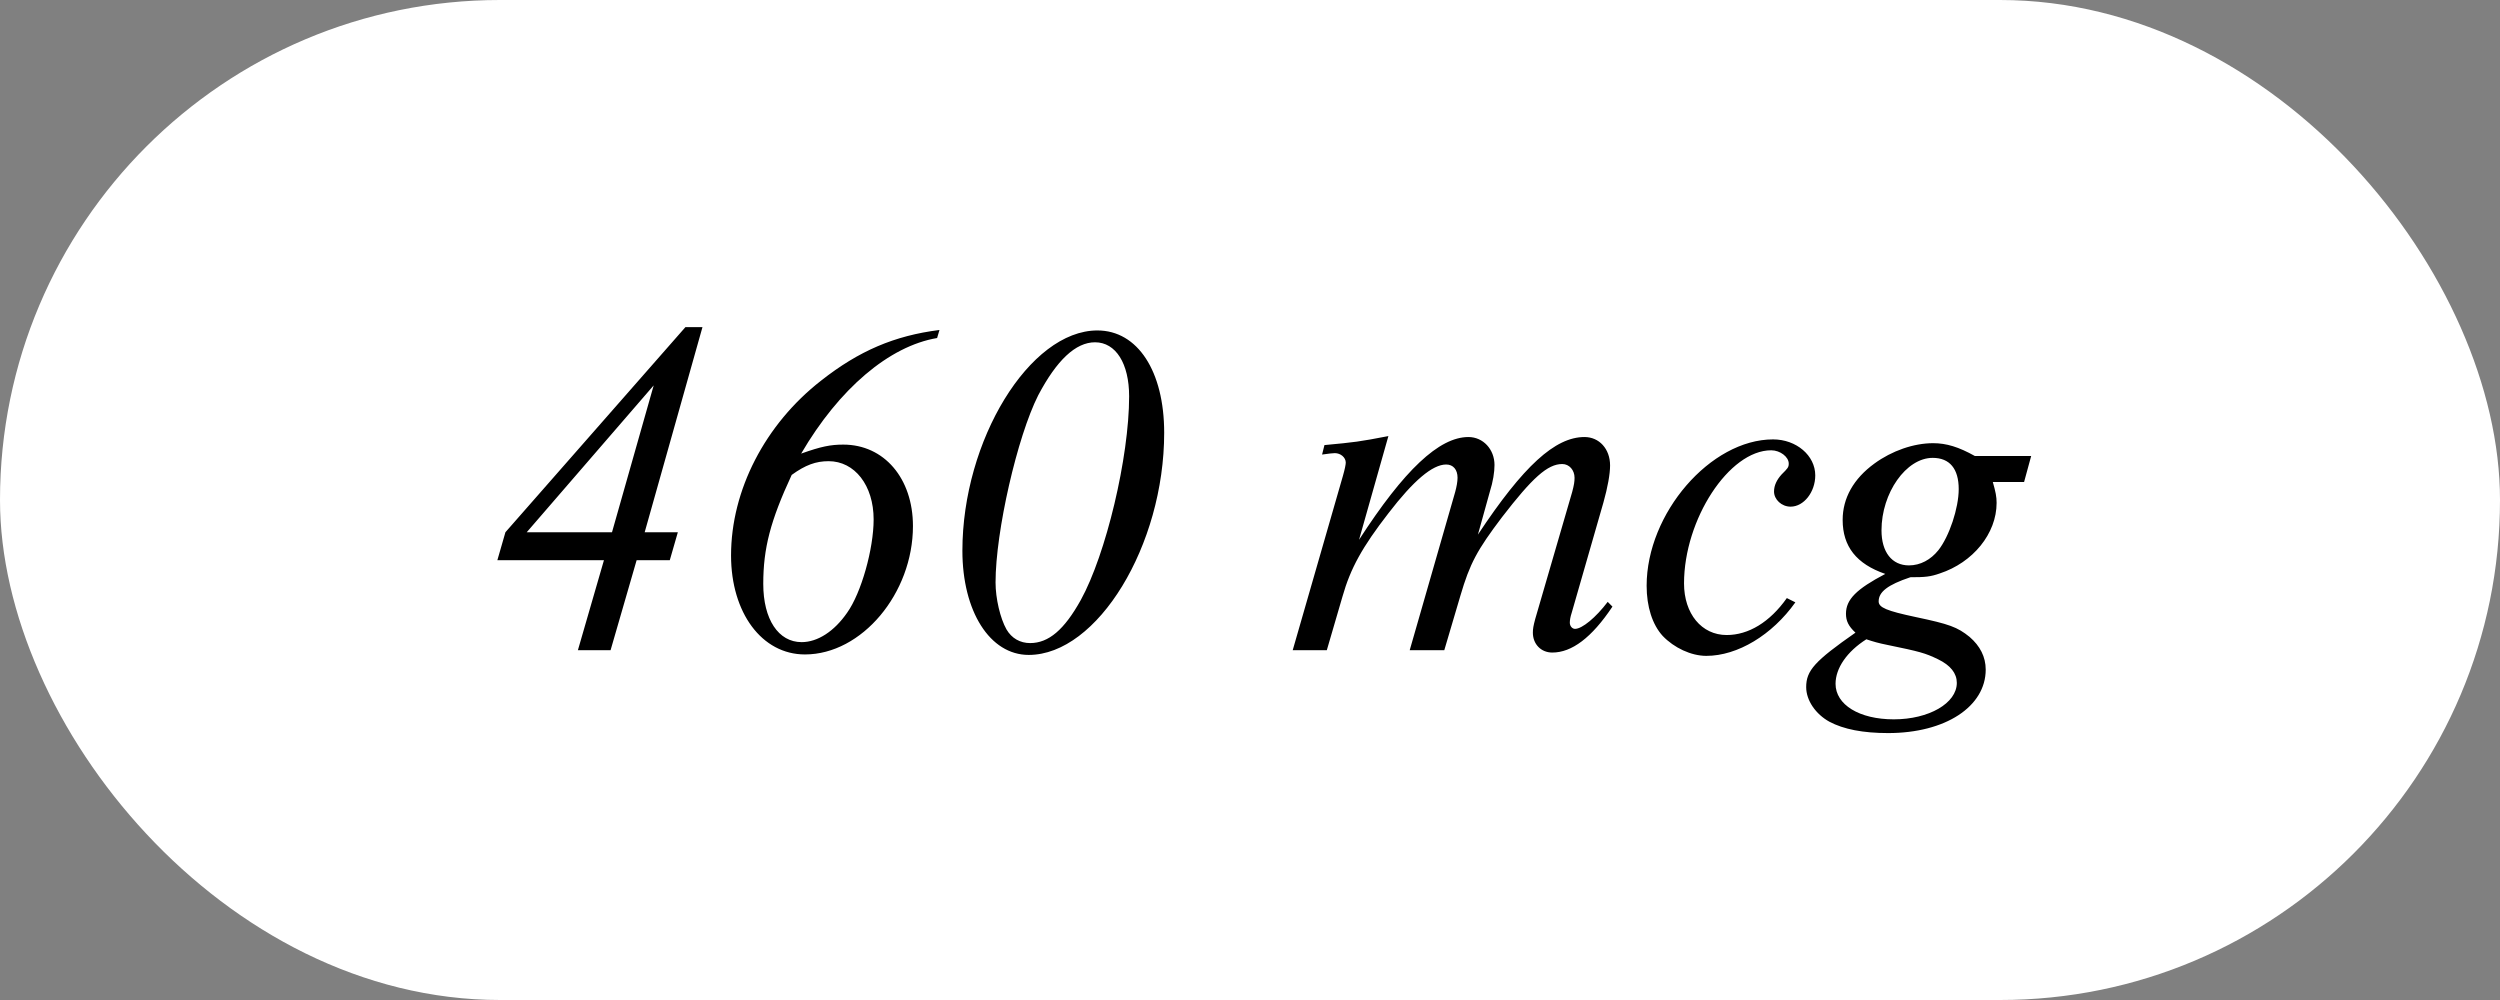 <svg xmlns="http://www.w3.org/2000/svg" fill="none" viewBox="0 0 95 38" height="38" width="95">
<rect x="0" y="0" width="95" height="38" fill="#808080" stroke="none"/>
<rect fill="white" rx="19" height="38" width="95"></rect>
<path fill="black" d="M22.95 21.287H18.9L19.206 20.225L26.046 12.431H26.694L24.498 20.225H25.758L25.452 21.287H24.192L23.202 24.707H21.96L22.95 21.287ZM23.256 20.225L24.84 14.645L20.016 20.225H23.256ZM35.7 12.539L35.61 12.845C33.792 13.151 31.884 14.771 30.444 17.237C31.2 16.967 31.56 16.895 32.046 16.895C33.594 16.895 34.692 18.173 34.692 19.991C34.692 22.547 32.748 24.869 30.588 24.869C28.95 24.869 27.78 23.285 27.78 21.107C27.78 18.623 29.076 16.121 31.2 14.465C32.64 13.331 33.99 12.755 35.7 12.539ZM30.084 18.047C29.274 19.793 29.004 20.837 29.004 22.187C29.004 23.537 29.58 24.401 30.462 24.401C31.074 24.401 31.704 23.987 32.19 23.285C32.73 22.529 33.198 20.855 33.198 19.739C33.198 18.443 32.478 17.525 31.488 17.525C31.002 17.525 30.606 17.669 30.084 18.047ZM41.701 12.557C43.231 12.557 44.239 14.105 44.239 16.445C44.239 20.729 41.701 24.887 39.091 24.887C37.615 24.887 36.571 23.231 36.571 20.927C36.571 16.733 39.127 12.557 41.701 12.557ZM41.611 13.007C40.873 13.007 40.153 13.691 39.451 15.023C38.659 16.589 37.831 20.189 37.831 22.133C37.831 22.745 38.011 23.501 38.245 23.915C38.443 24.257 38.767 24.437 39.145 24.437C39.847 24.437 40.441 23.933 41.071 22.799C42.025 21.071 42.907 17.381 42.907 15.059C42.907 13.817 42.403 13.007 41.611 13.007ZM52.759 16.571L51.643 20.513C53.353 17.867 54.685 16.607 55.801 16.607C56.359 16.607 56.791 17.075 56.791 17.669C56.791 17.939 56.737 18.299 56.611 18.695L56.161 20.315C57.889 17.705 59.095 16.607 60.211 16.607C60.769 16.607 61.183 17.057 61.183 17.687C61.183 18.011 61.093 18.515 60.931 19.091L59.725 23.285C59.671 23.447 59.653 23.573 59.653 23.663C59.653 23.789 59.743 23.897 59.851 23.897C60.121 23.897 60.643 23.465 61.093 22.871L61.273 23.051C60.481 24.239 59.725 24.797 58.987 24.797C58.555 24.797 58.249 24.473 58.249 24.041C58.249 23.897 58.267 23.789 58.339 23.519L59.743 18.695C59.815 18.425 59.833 18.299 59.833 18.155C59.833 17.867 59.635 17.633 59.365 17.633C58.807 17.633 58.231 18.155 57.079 19.649C56.125 20.909 55.855 21.413 55.495 22.637L54.883 24.707H53.569L55.297 18.695C55.351 18.497 55.387 18.299 55.387 18.155C55.387 17.849 55.225 17.651 54.955 17.651C54.433 17.651 53.713 18.263 52.759 19.505C51.769 20.783 51.319 21.593 51.013 22.673L50.419 24.707H49.123L51.031 18.083C51.103 17.831 51.139 17.651 51.139 17.579C51.139 17.381 50.941 17.219 50.725 17.219C50.653 17.219 50.491 17.237 50.239 17.273L50.329 16.913C51.481 16.805 51.643 16.787 52.759 16.571ZM67.9 22.727L68.224 22.889C67.341 24.131 66.028 24.923 64.84 24.923C64.263 24.923 63.615 24.617 63.184 24.167C62.788 23.735 62.572 23.051 62.572 22.259C62.572 19.505 65.001 16.697 67.377 16.697C68.26 16.697 68.98 17.309 68.98 18.065C68.98 18.695 68.547 19.253 68.043 19.253C67.701 19.253 67.413 18.983 67.413 18.677C67.413 18.443 67.522 18.227 67.701 18.029C67.936 17.795 67.972 17.759 67.972 17.615C67.972 17.363 67.647 17.111 67.305 17.111C65.704 17.111 63.993 19.739 63.993 22.169C63.993 23.321 64.659 24.131 65.614 24.131C66.442 24.131 67.251 23.645 67.9 22.727ZM77.185 17.327L76.915 18.317H75.727C75.835 18.695 75.871 18.875 75.871 19.109C75.871 20.279 74.971 21.377 73.711 21.791C73.351 21.917 73.153 21.935 72.595 21.935C71.731 22.223 71.389 22.493 71.389 22.853C71.389 23.087 71.695 23.213 72.793 23.447C74.071 23.717 74.377 23.825 74.845 24.203C75.241 24.545 75.457 24.959 75.457 25.445C75.457 26.849 73.927 27.857 71.749 27.857C70.795 27.857 70.057 27.713 69.517 27.425C68.995 27.137 68.635 26.615 68.635 26.111C68.635 25.481 68.959 25.121 70.507 24.041C70.237 23.789 70.147 23.591 70.147 23.321C70.147 22.781 70.543 22.385 71.641 21.809C70.543 21.431 70.021 20.765 70.021 19.757C70.021 18.929 70.435 18.191 71.227 17.615C71.893 17.129 72.721 16.841 73.459 16.841C73.963 16.841 74.431 16.985 75.043 17.327H77.185ZM73.441 17.399C72.433 17.399 71.497 18.731 71.497 20.153C71.497 20.981 71.893 21.485 72.541 21.485C72.973 21.485 73.369 21.269 73.657 20.909C74.071 20.387 74.431 19.307 74.431 18.587C74.431 17.813 74.089 17.399 73.441 17.399ZM70.921 24.293C70.183 24.761 69.751 25.391 69.751 25.985C69.751 26.777 70.651 27.335 71.965 27.335C73.297 27.335 74.359 26.723 74.359 25.949C74.359 25.589 74.125 25.283 73.639 25.049C73.153 24.815 72.955 24.761 71.731 24.509C71.371 24.437 71.191 24.383 70.921 24.293Z"></path>
</svg>

